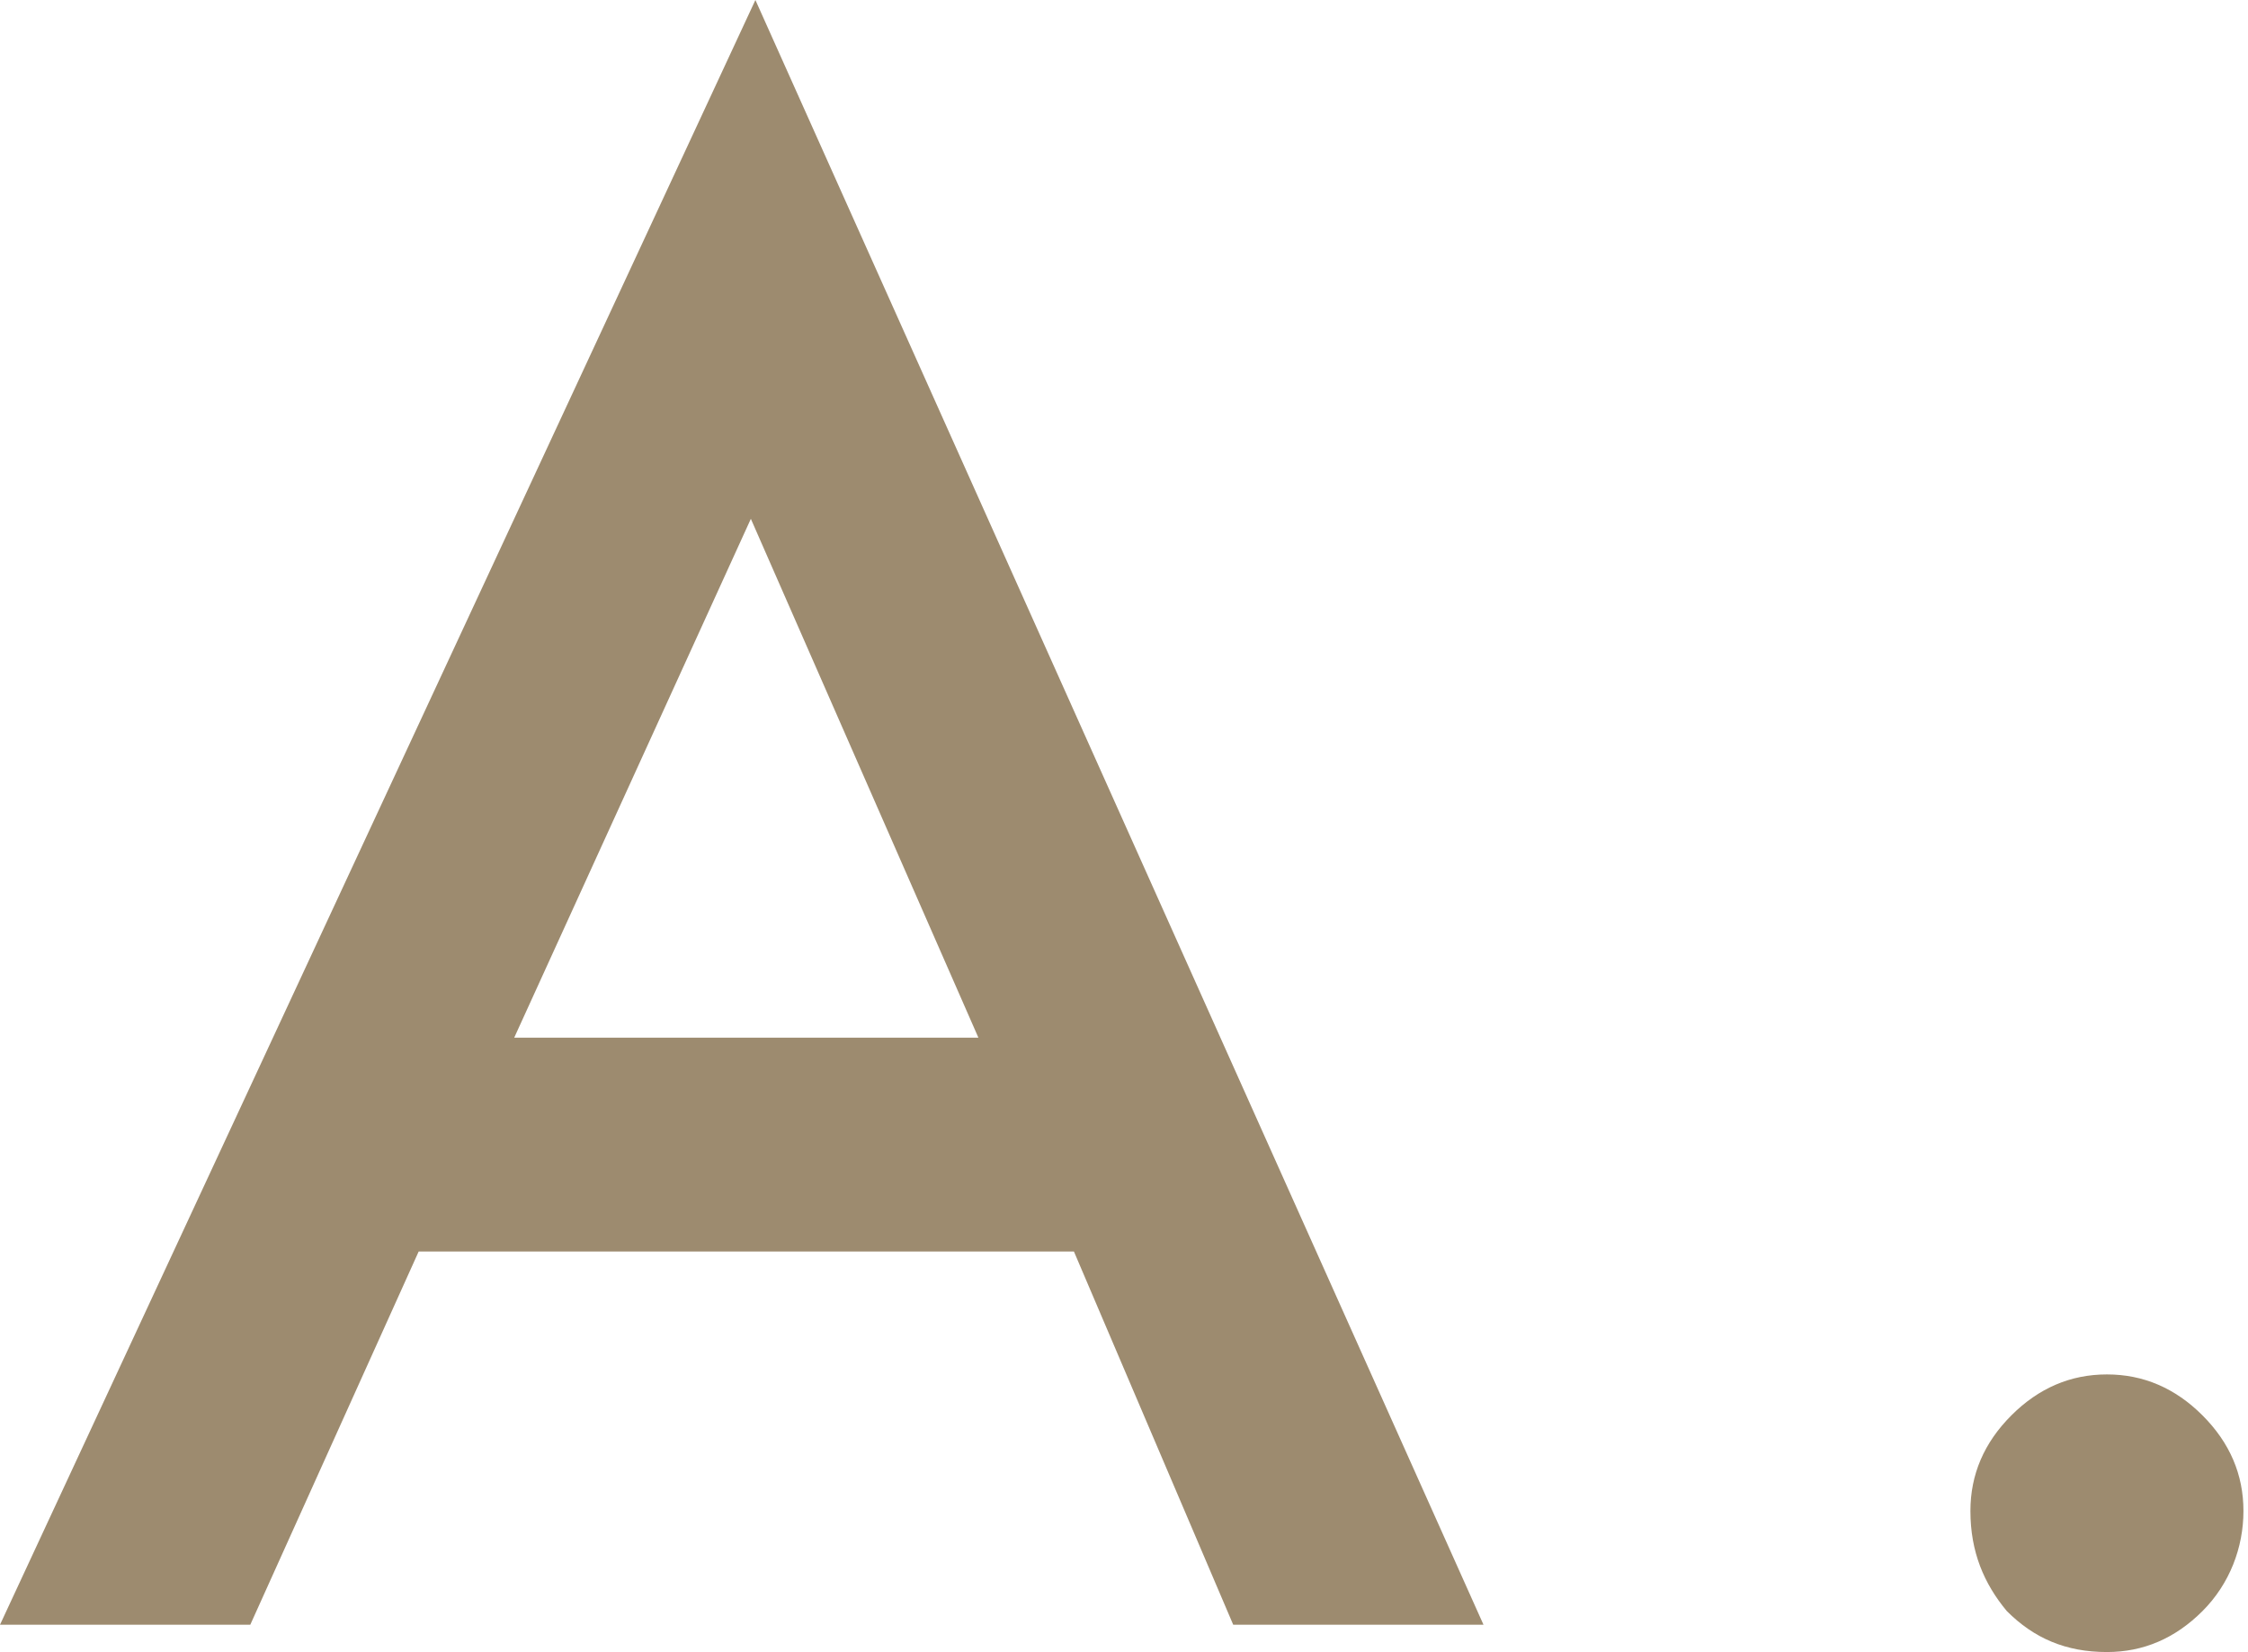 <?xml version="1.0" encoding="utf-8"?>
<!-- Generator: Adobe Illustrator 27.5.0, SVG Export Plug-In . SVG Version: 6.00 Build 0)  -->
<svg version="1.1" id="レイヤー_1" xmlns="http://www.w3.org/2000/svg" xmlns:xlink="http://www.w3.org/1999/xlink" x="0px"
	 y="0px" width="49.4px" height="36.3px" viewBox="0 0 49.4 36.3" style="enable-background:new 0 0 49.4 36.3;"
	 xml:space="preserve">
<style type="text/css">
	.st0{fill:#9D8B6F;}
</style>
<g>
	<g>
		<path class="st0" d="M23.6,27.5H9.2l-3.7,8.2H0L16.6,0l16,35.7h-5.5L23.6,27.5z M21.5,22.8l-5-11.4l-5.2,11.4H21.5z"/>
		<path class="st0" d="M43.3,33.2c0-0.8,0.3-1.5,0.9-2.1c0.6-0.6,1.3-0.9,2.1-0.9s1.5,0.3,2.1,0.9c0.6,0.6,0.9,1.3,0.9,2.1
			c0,0.8-0.3,1.6-0.9,2.2c-0.6,0.6-1.3,0.9-2.1,0.9c-0.9,0-1.6-0.3-2.2-0.9C43.6,34.8,43.3,34.1,43.3,33.2z"/>
	</g>
</g>
</svg>
